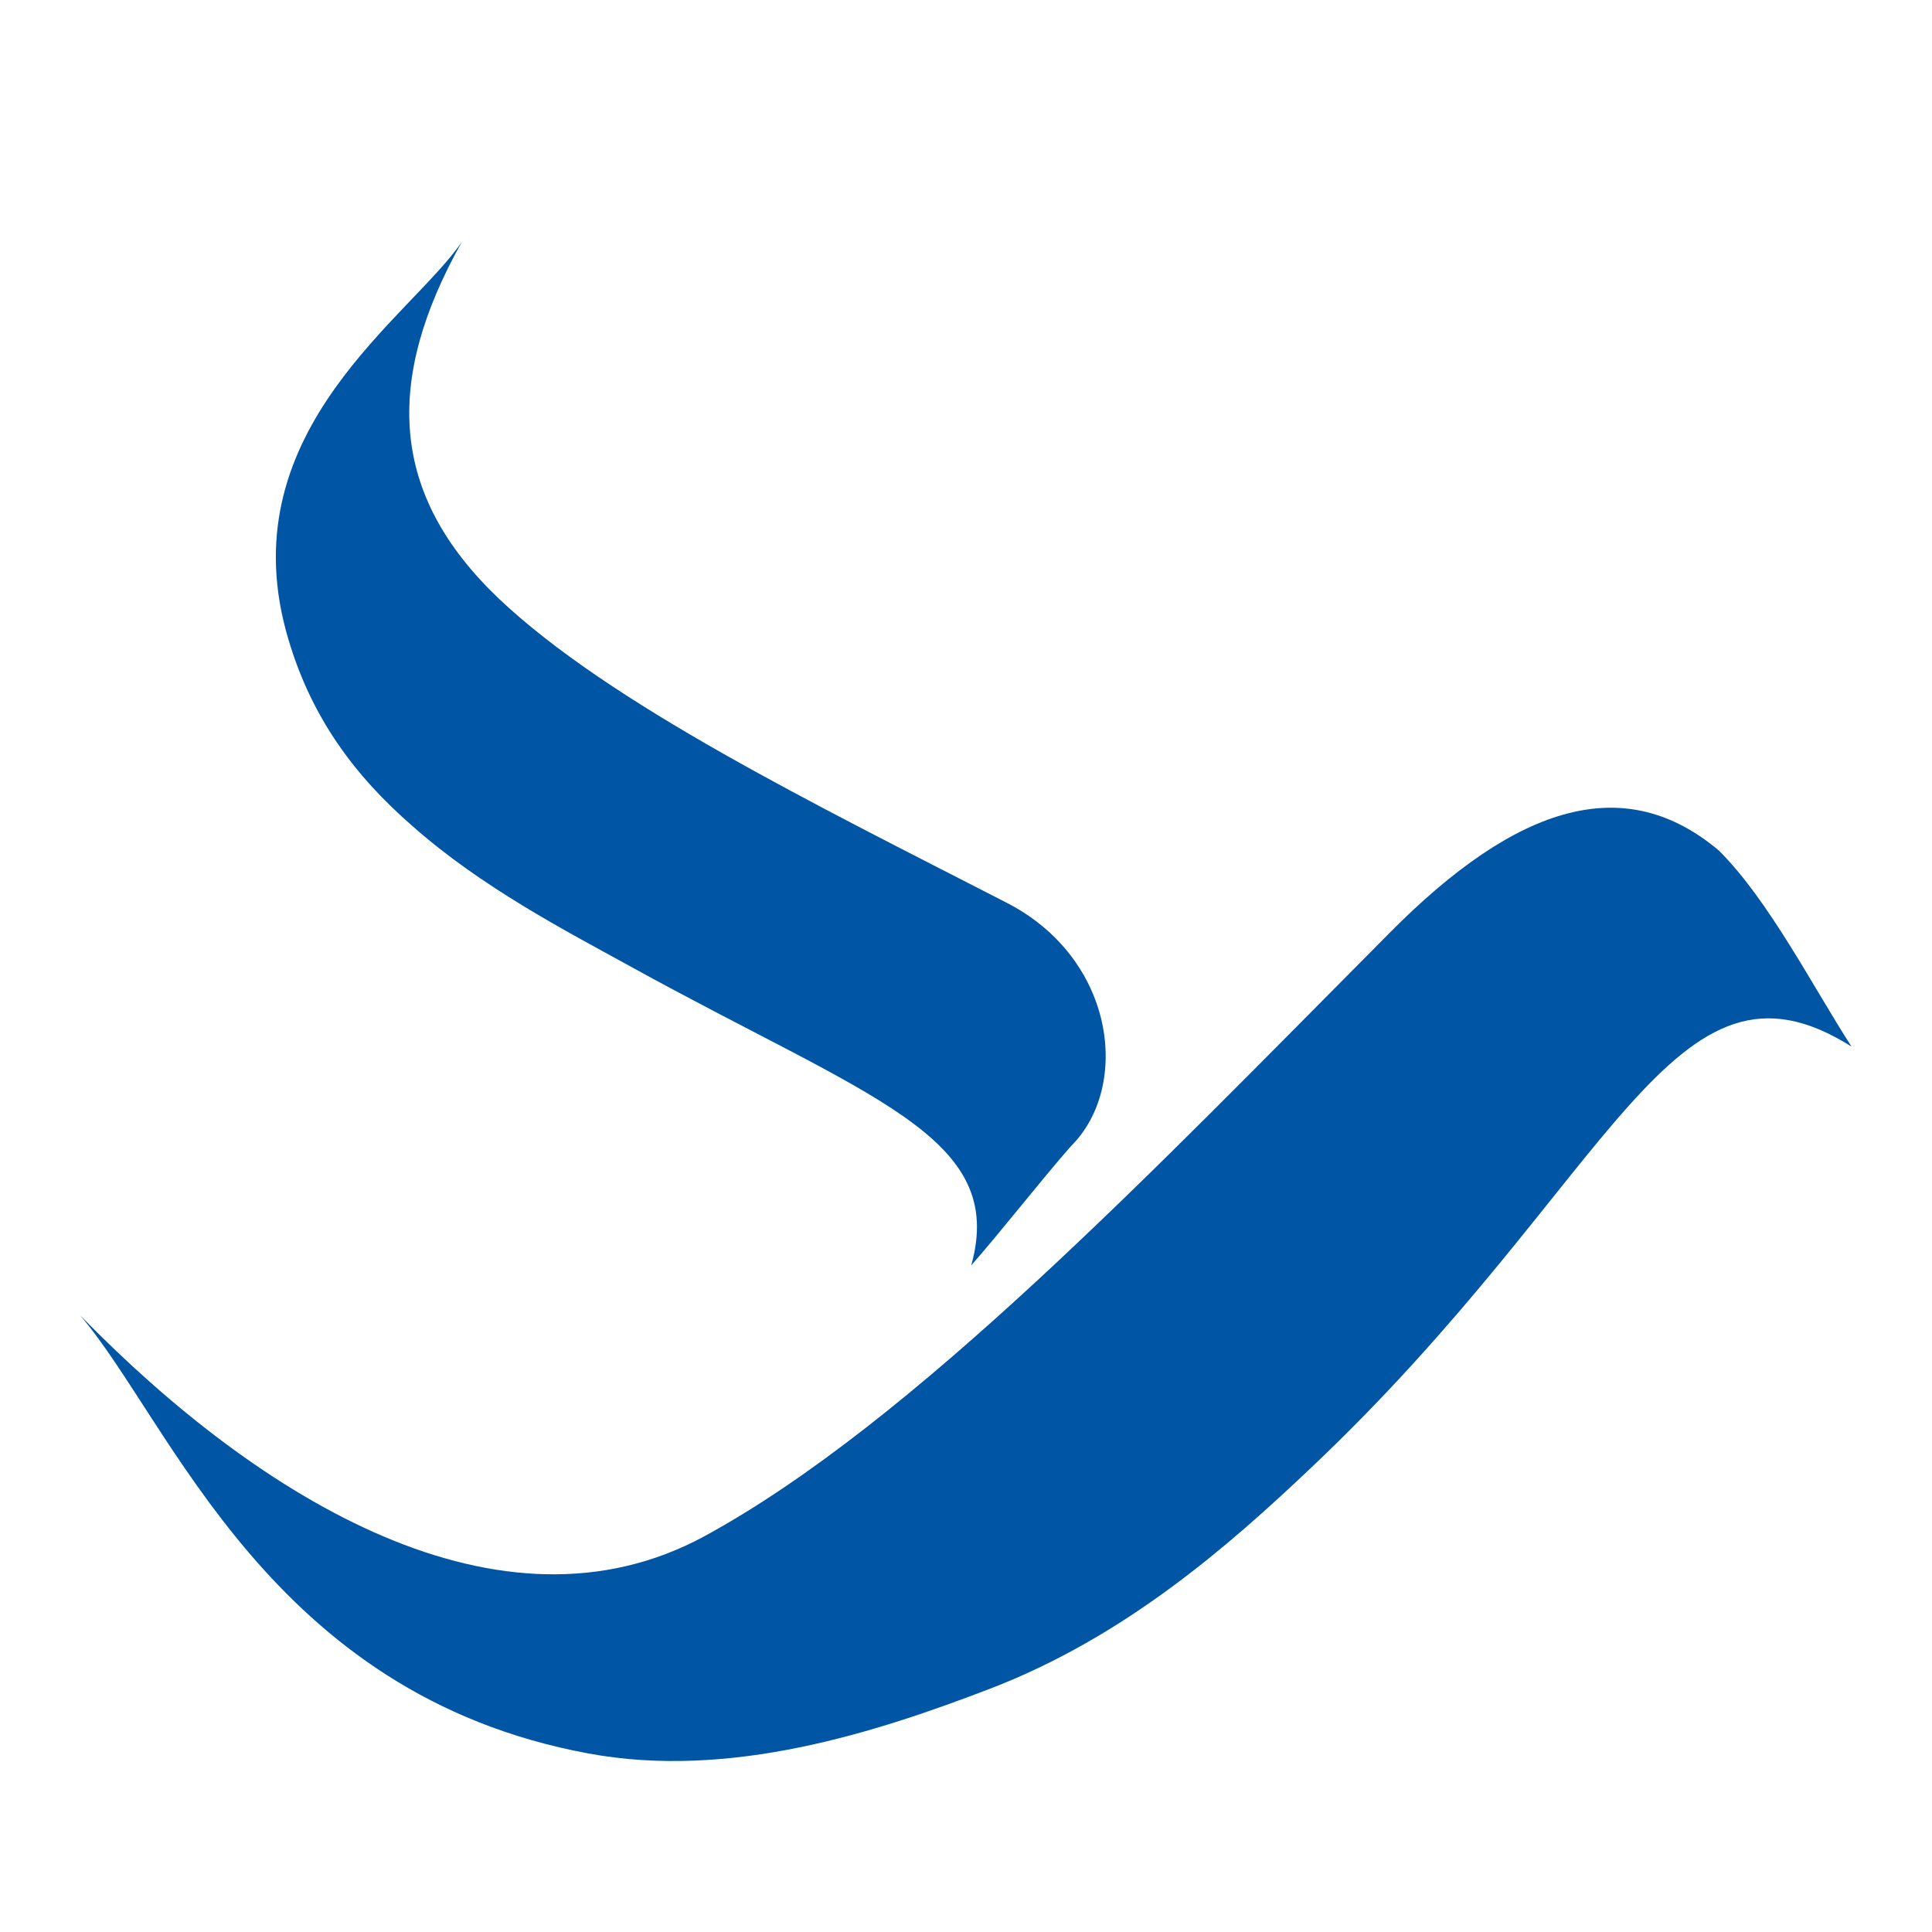 <svg xmlns="http://www.w3.org/2000/svg" width="24" height="24" fill="none" viewBox="0 0 24 24"><path fill="#0055A4" d="M1 16.345c1.132 1.329 2.34 4.704 6.309 5.437 1.758.326 3.566-.257 5.002-.809 1.66-.64 2.944-1.761 3.981-2.745 3.777-3.575 4.475-6.637 6.708-5.227-.485-.754-1.026-1.814-1.645-2.433-1.145-.967-2.477-.623-4.122 1.05-2.9 2.918-5.894 6.056-8.483 7.466-2.528 1.37-5.514-.45-7.75-2.74z"/><path fill="#0055A4" d="M5.74 3c-.63.933-2.857 2.33-2.19 4.827.291 1.077.869 1.821 1.574 2.435.862.762 1.898 1.298 2.714 1.747 2.961 1.633 4.677 2.102 4.227 3.71.378-.43.86-1.05 1.238-1.48.749-.743.553-2.34-.81-3.031-2.38-1.222-4.918-2.465-6.3-3.775C4.844 6.145 4.766 4.735 5.74 3z"/></svg>